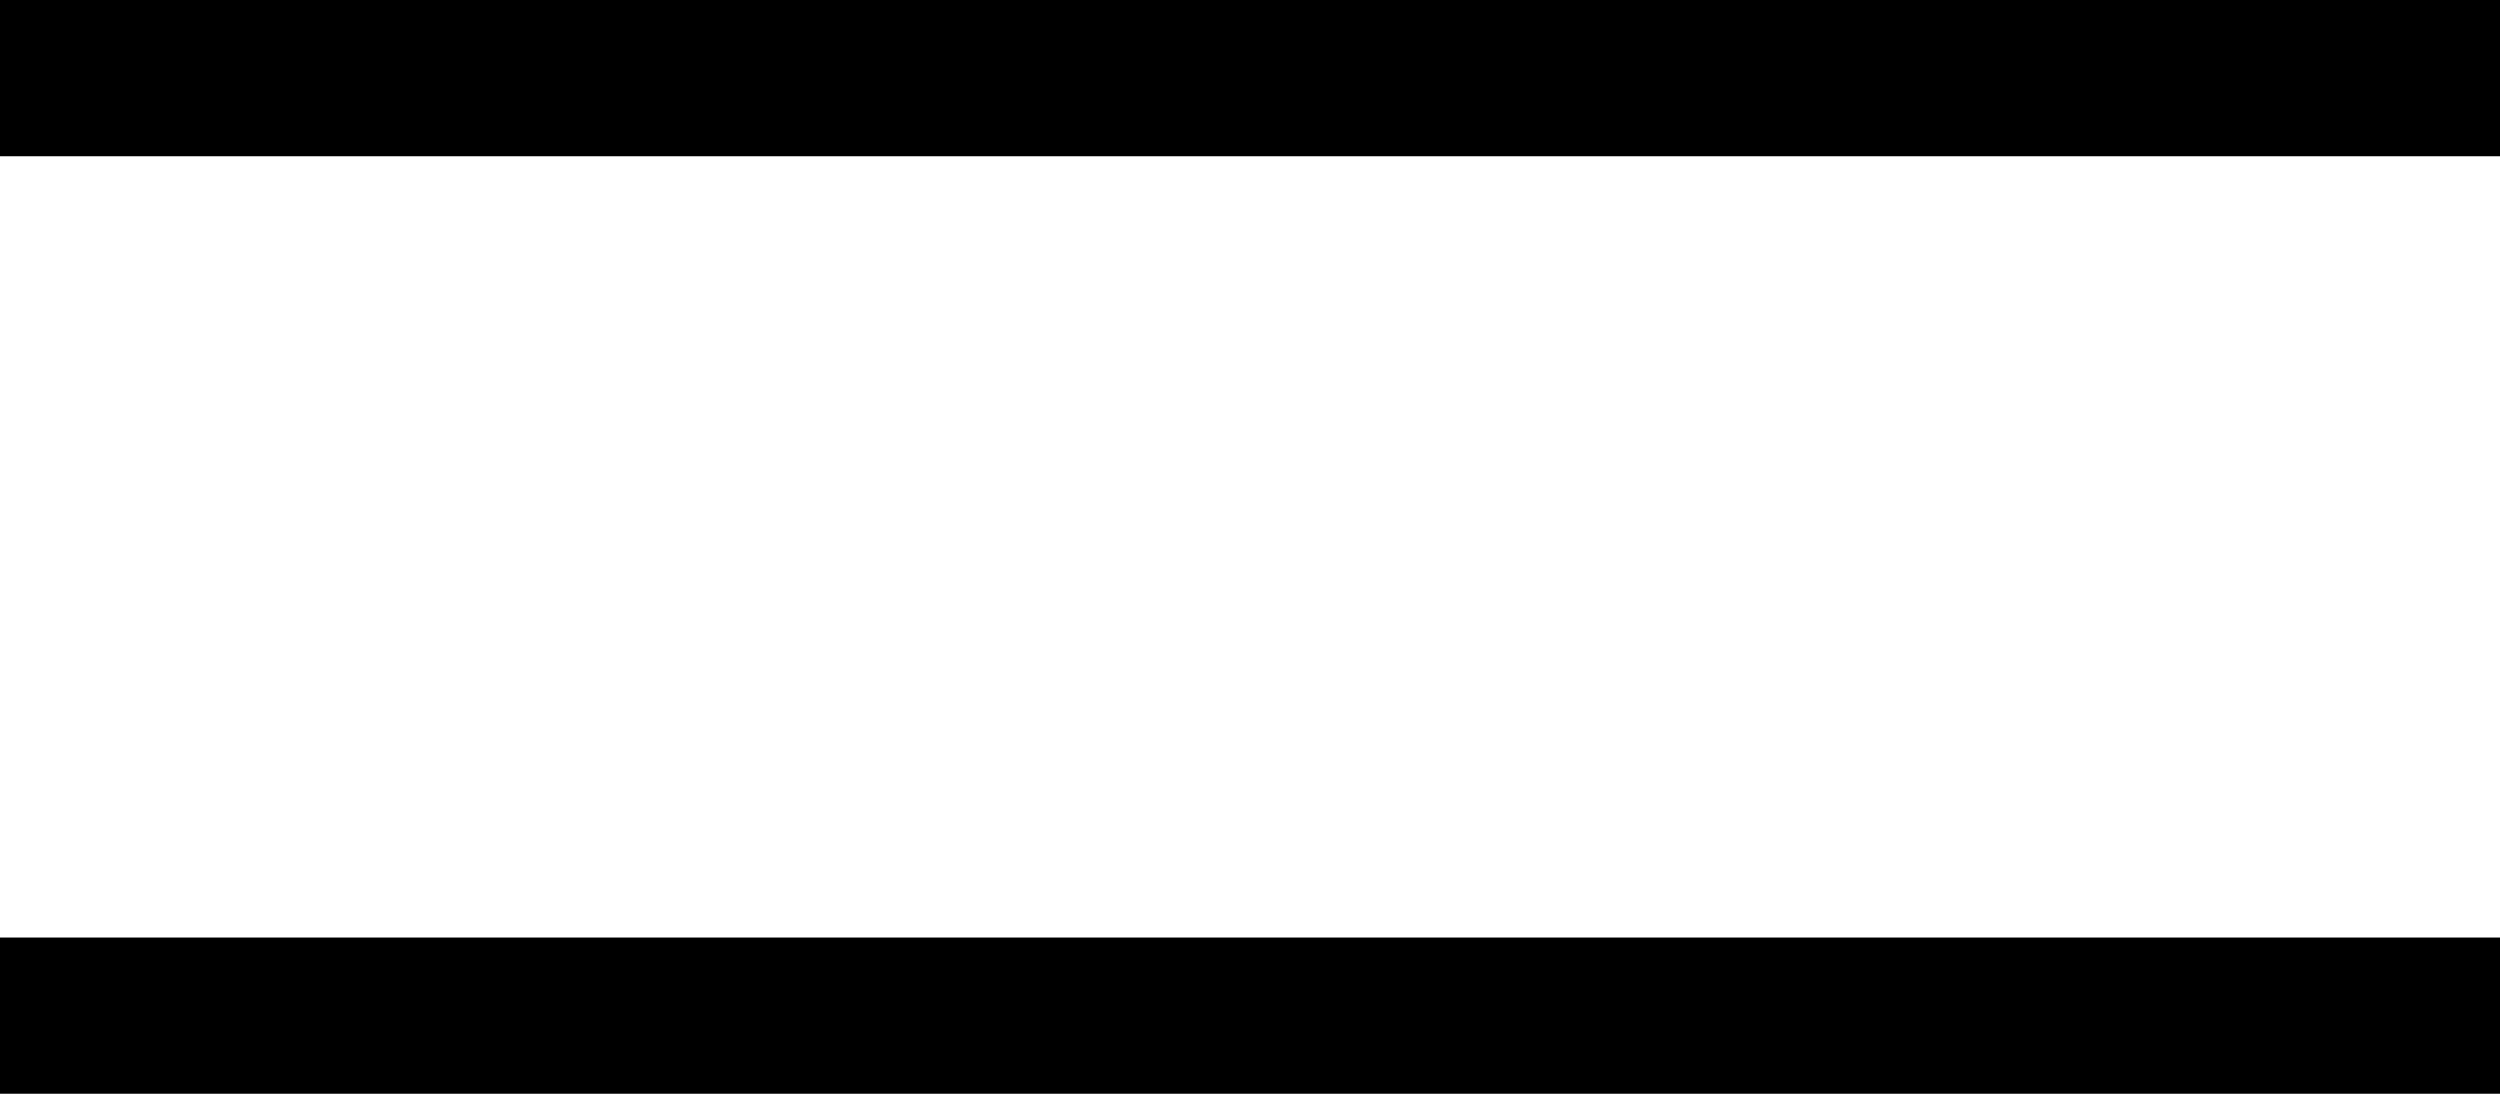 <svg xmlns="http://www.w3.org/2000/svg" width="16" height="7" viewBox="0 0 16 7">
  <g id="Group_410" data-name="Group 410" transform="translate(-1197.5 -50)">
    <line id="Line_89" data-name="Line 89" x2="16" transform="translate(1197.5 56.5)" fill="none" stroke="#000" stroke-width="1"/>
    <line id="Line_90" data-name="Line 90" x2="16" transform="translate(1197.5 50.5)" fill="none" stroke="#000" stroke-width="1"/>
  </g>
</svg>
